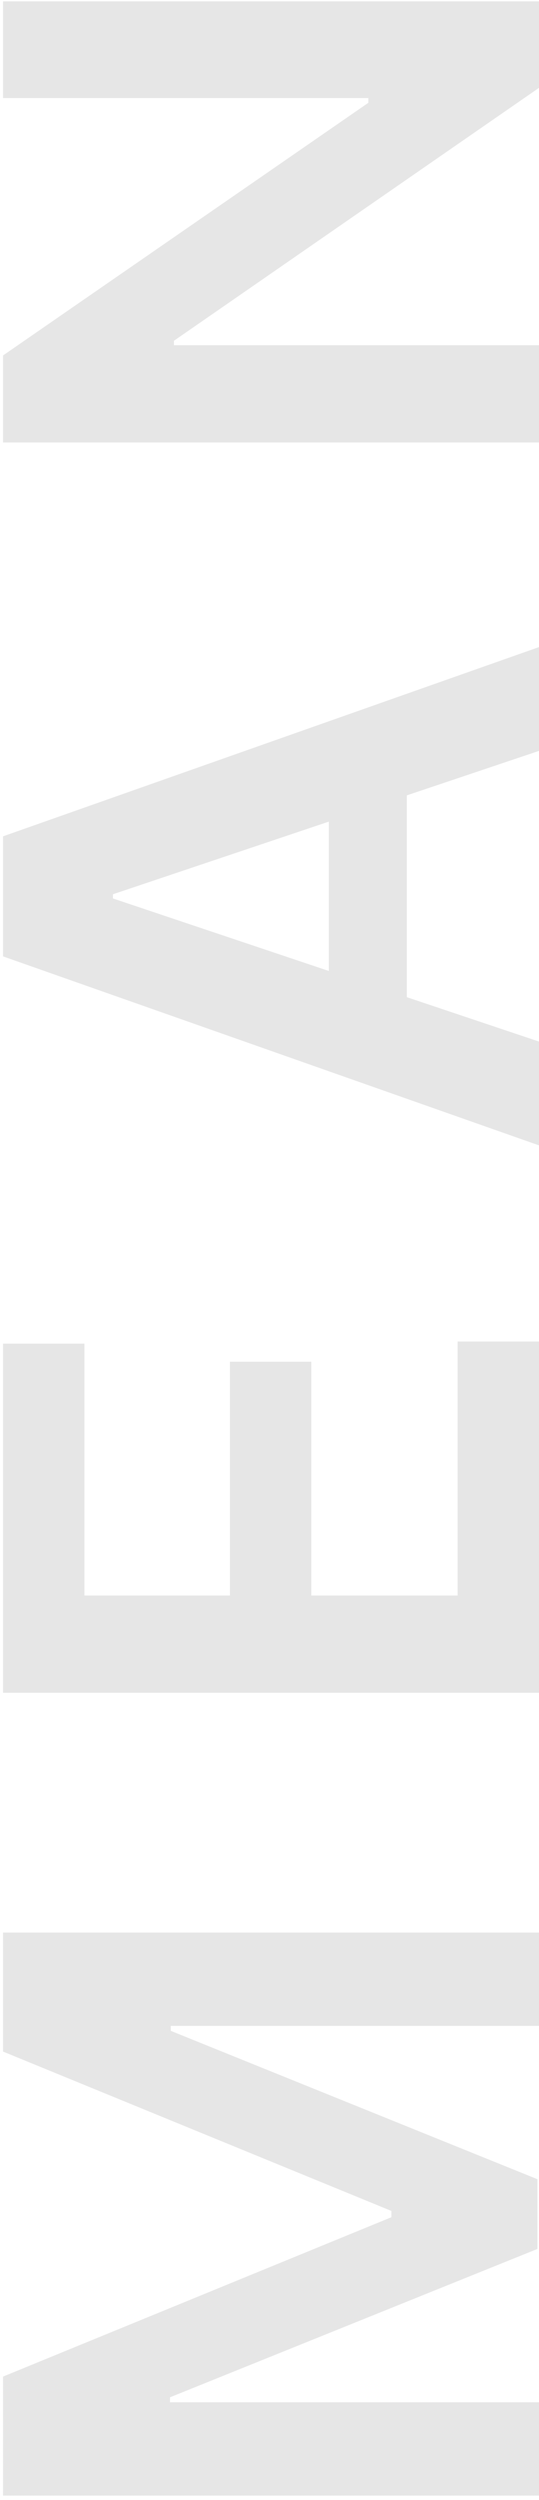 <svg xmlns="http://www.w3.org/2000/svg" width="111" height="514" viewBox="0 0 111 514" fill="none"><g opacity="0.1"><path d="M0.625 513.113L0.625 488.646L80.604 455.878V454.585L0.625 421.817L0.625 397.349H111L111 416.535H35.171V417.559L110.677 448.063V462.399L35.009 492.903V493.927H111V513.113H0.625ZM111 348.046H0.625L0.625 276.259H17.386L17.386 328.051H47.351V279.978H64.112V328.051H94.239V275.828H111V348.046ZM111 214.156V235.498L0.625 196.64L0.625 171.957L111 133.046V154.388L23.261 183.868V184.73L111 214.156ZM67.723 213.455L67.723 155.25H83.784L83.784 213.455H67.723ZM0.625 0.274H111V18.059L35.818 70.067V70.983H111V90.978H0.625L0.625 73.085L75.861 21.131V20.161H0.625L0.625 0.274Z" fill="black"></path></g></svg>